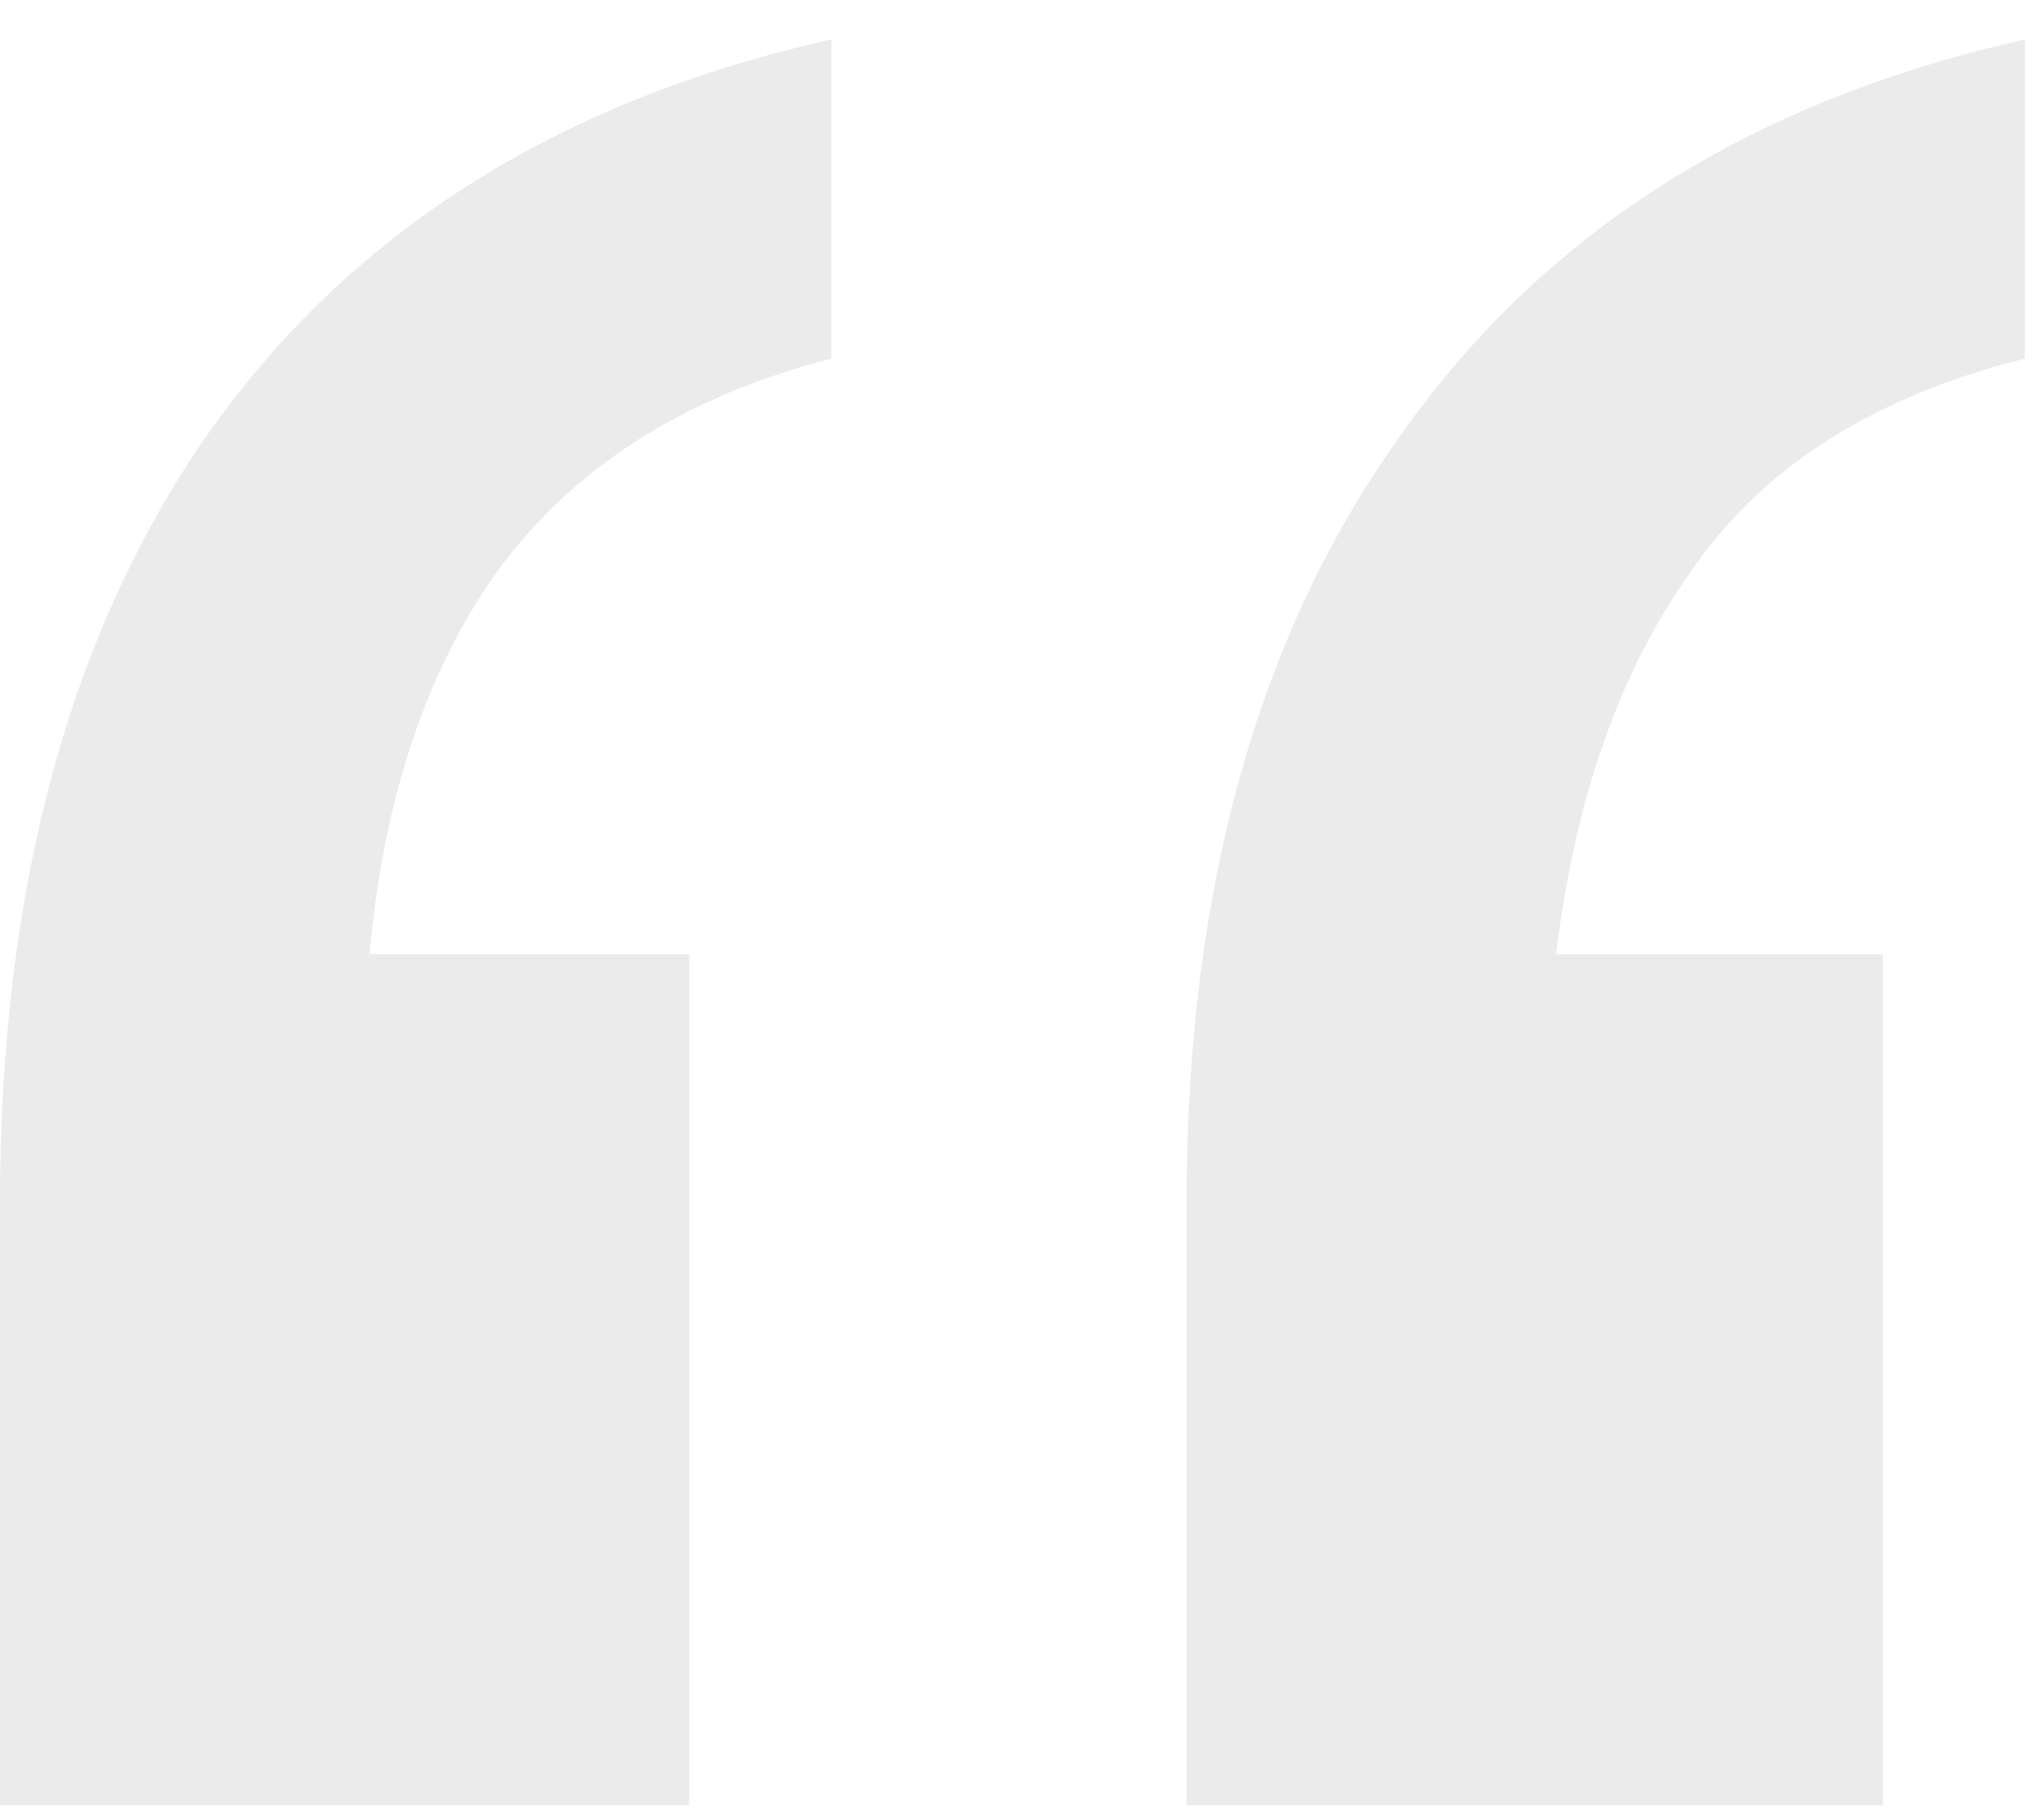 <svg width="37" height="33" viewBox="0 0 37 33" fill="none" xmlns="http://www.w3.org/2000/svg">
<g clip-path="url(#clip0_810_7285)">
<path d="M21.521 32.735V21.805C21.521 16.147 22.81 11.518 25.387 7.917C27.965 4.231 31.745 1.83 36.728 0.716V6.502C33.979 7.188 31.96 8.474 30.671 10.36C29.382 12.161 28.566 14.475 28.223 17.304H34.151V32.735H21.521ZM-6.10352e-05 32.735V21.805C-6.10352e-05 16.147 1.246 11.518 3.737 7.917C6.315 4.231 10.095 1.83 15.078 0.716V6.502C12.415 7.188 10.396 8.474 9.021 10.36C7.732 12.161 6.959 14.475 6.701 17.304H12.5V32.735H-6.10352e-05Z" fill="#DDDDDD" fill-opacity="0.6"/>
</g>
<defs>
<clipPath id="clip0_810_7285">
<rect width="36.728" height="32.49" fill="white" transform="translate(0 0.464)"/>
</clipPath>
</defs>
</svg>

